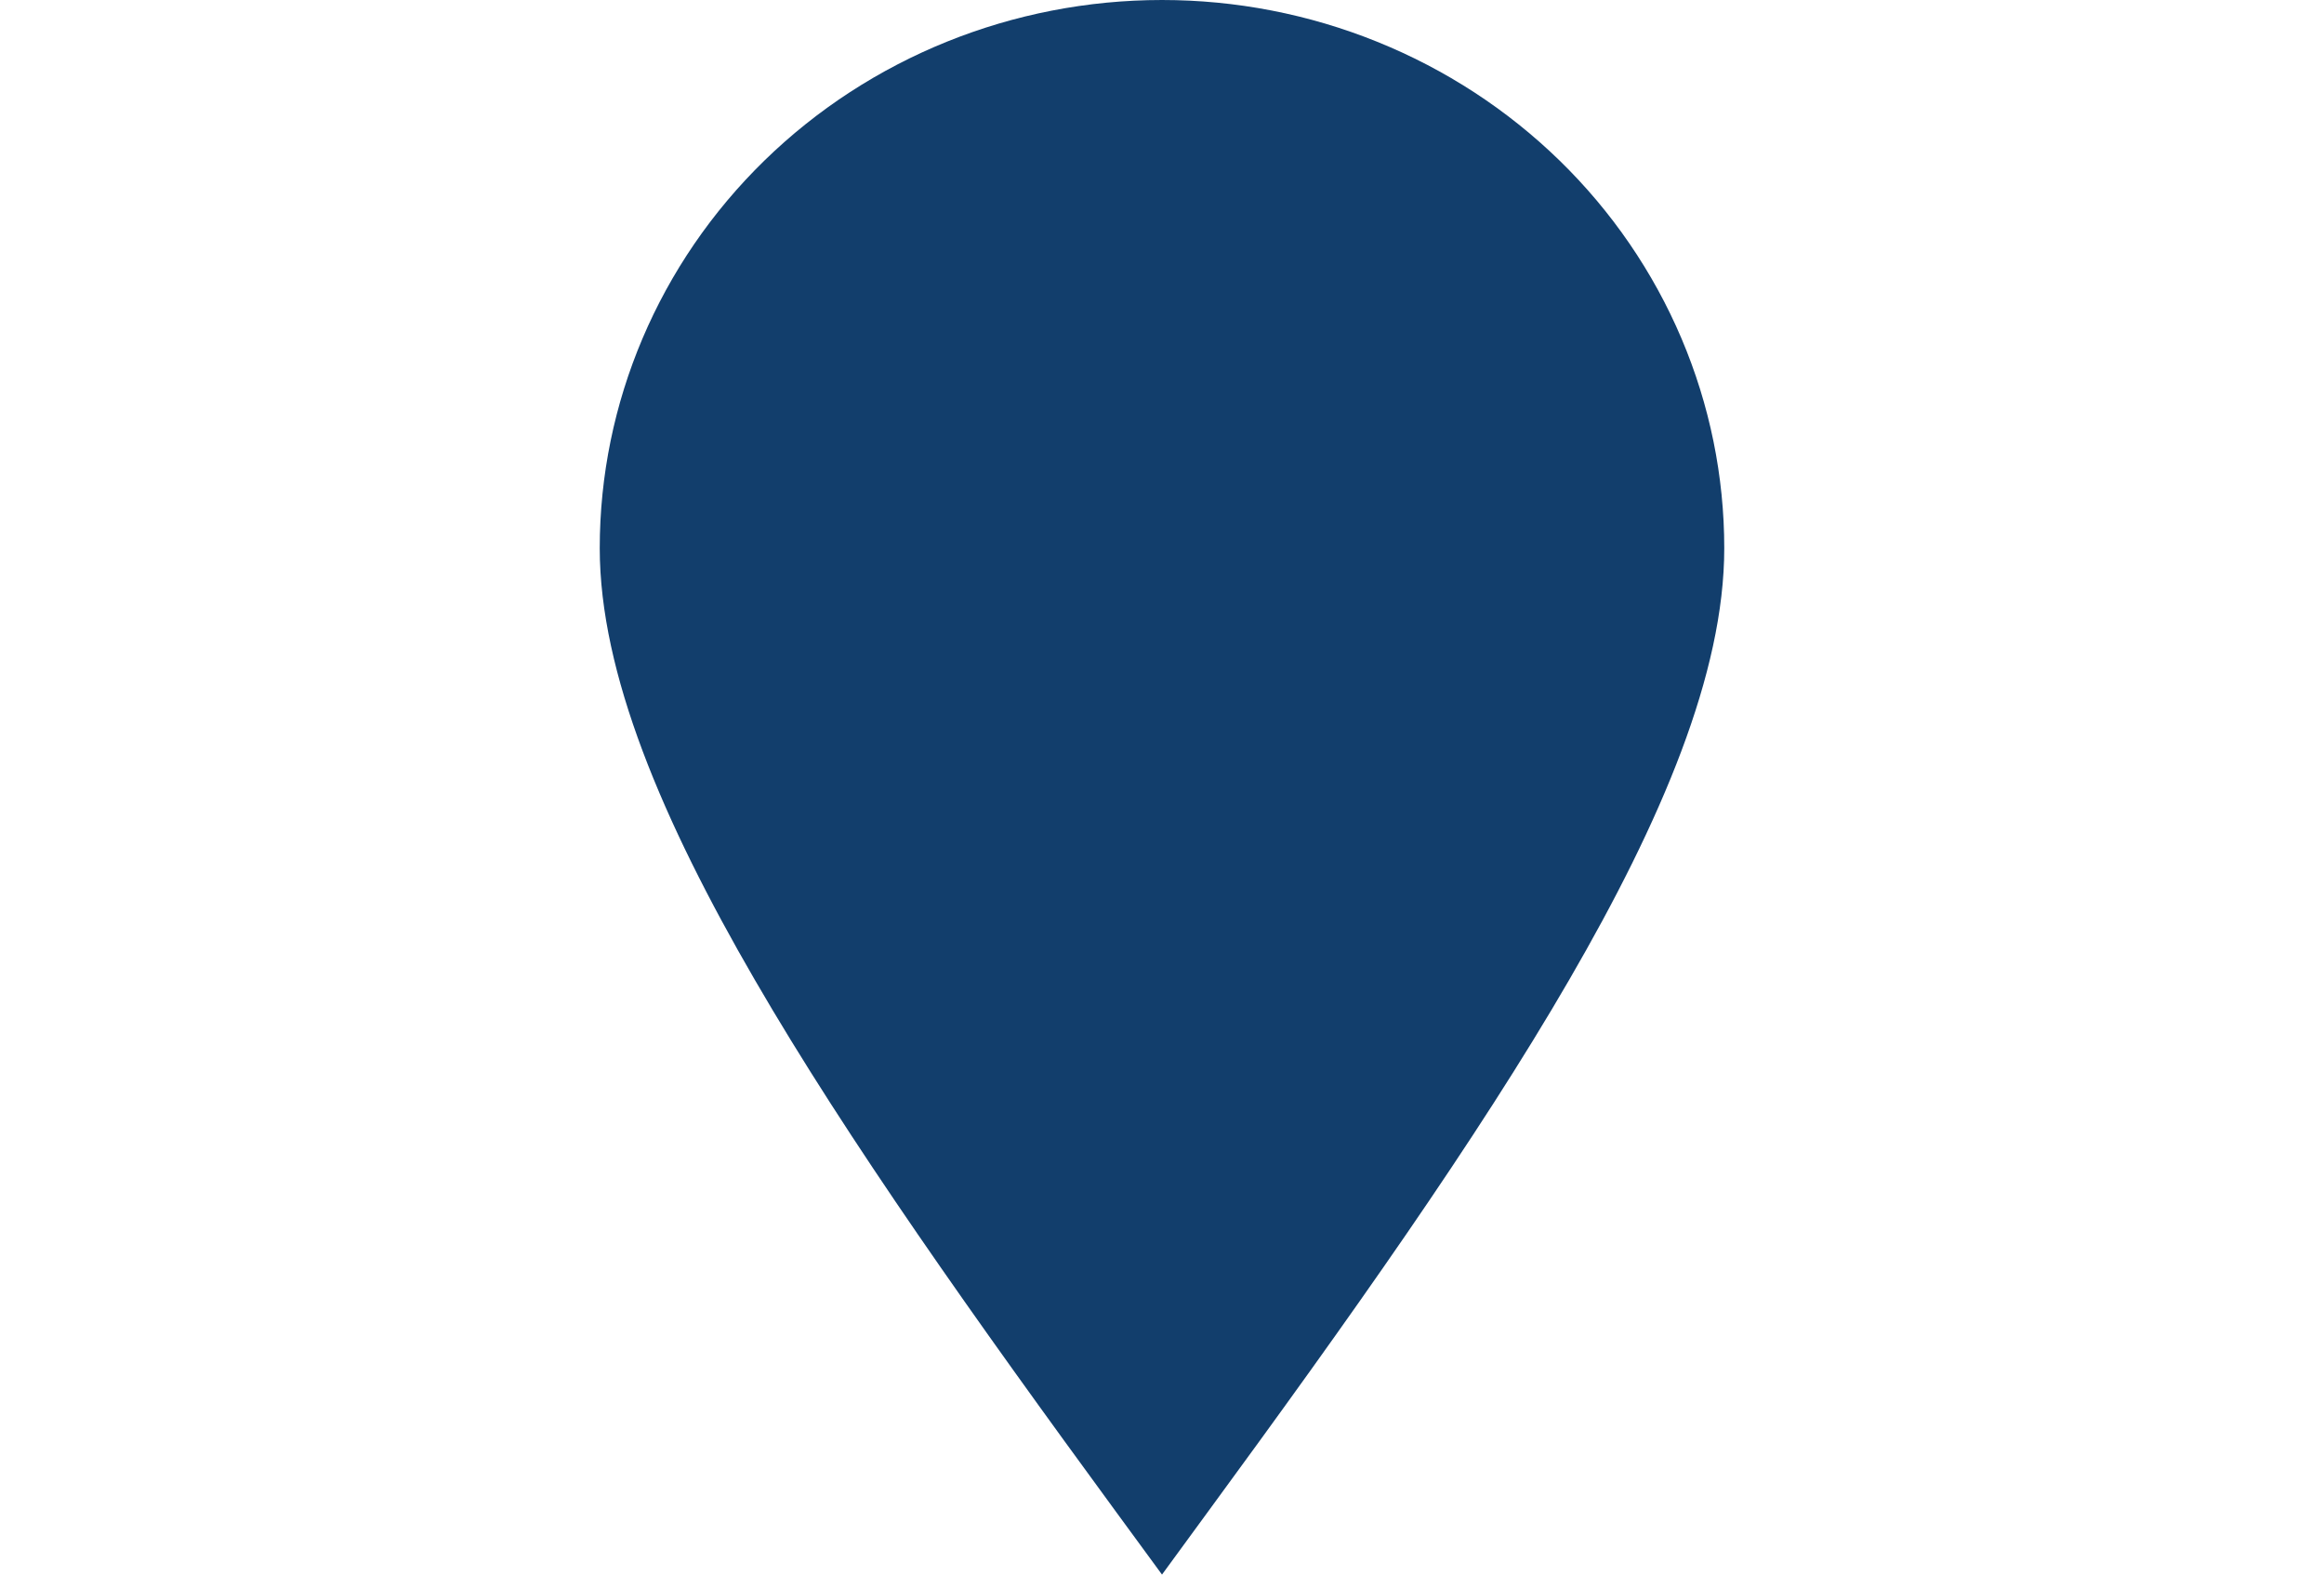<?xml version="1.0" encoding="UTF-8"?>
<svg xmlns="http://www.w3.org/2000/svg" width="31" height="21" viewBox="0 0 31 21" fill="none">
  <path fill-rule="evenodd" clip-rule="evenodd" d="M15.5 0C13.511 0 11.603 0.77 10.197 2.141C8.79 3.513 8 5.372 8 7.311C8 8.978 8.84 10.95 10.066 13.064C11.306 15.204 13.016 17.608 14.889 20.166L15.5 21L16.11 20.166C17.985 17.608 19.694 15.204 20.934 13.064C22.16 10.95 23 8.978 23 7.311C23 6.351 22.806 5.401 22.429 4.513C22.052 3.626 21.5 2.82 20.803 2.141C20.107 1.463 19.28 0.924 18.37 0.557C17.46 0.189 16.485 0 15.5 0Z" fill="#123E6C"></path>
</svg>
